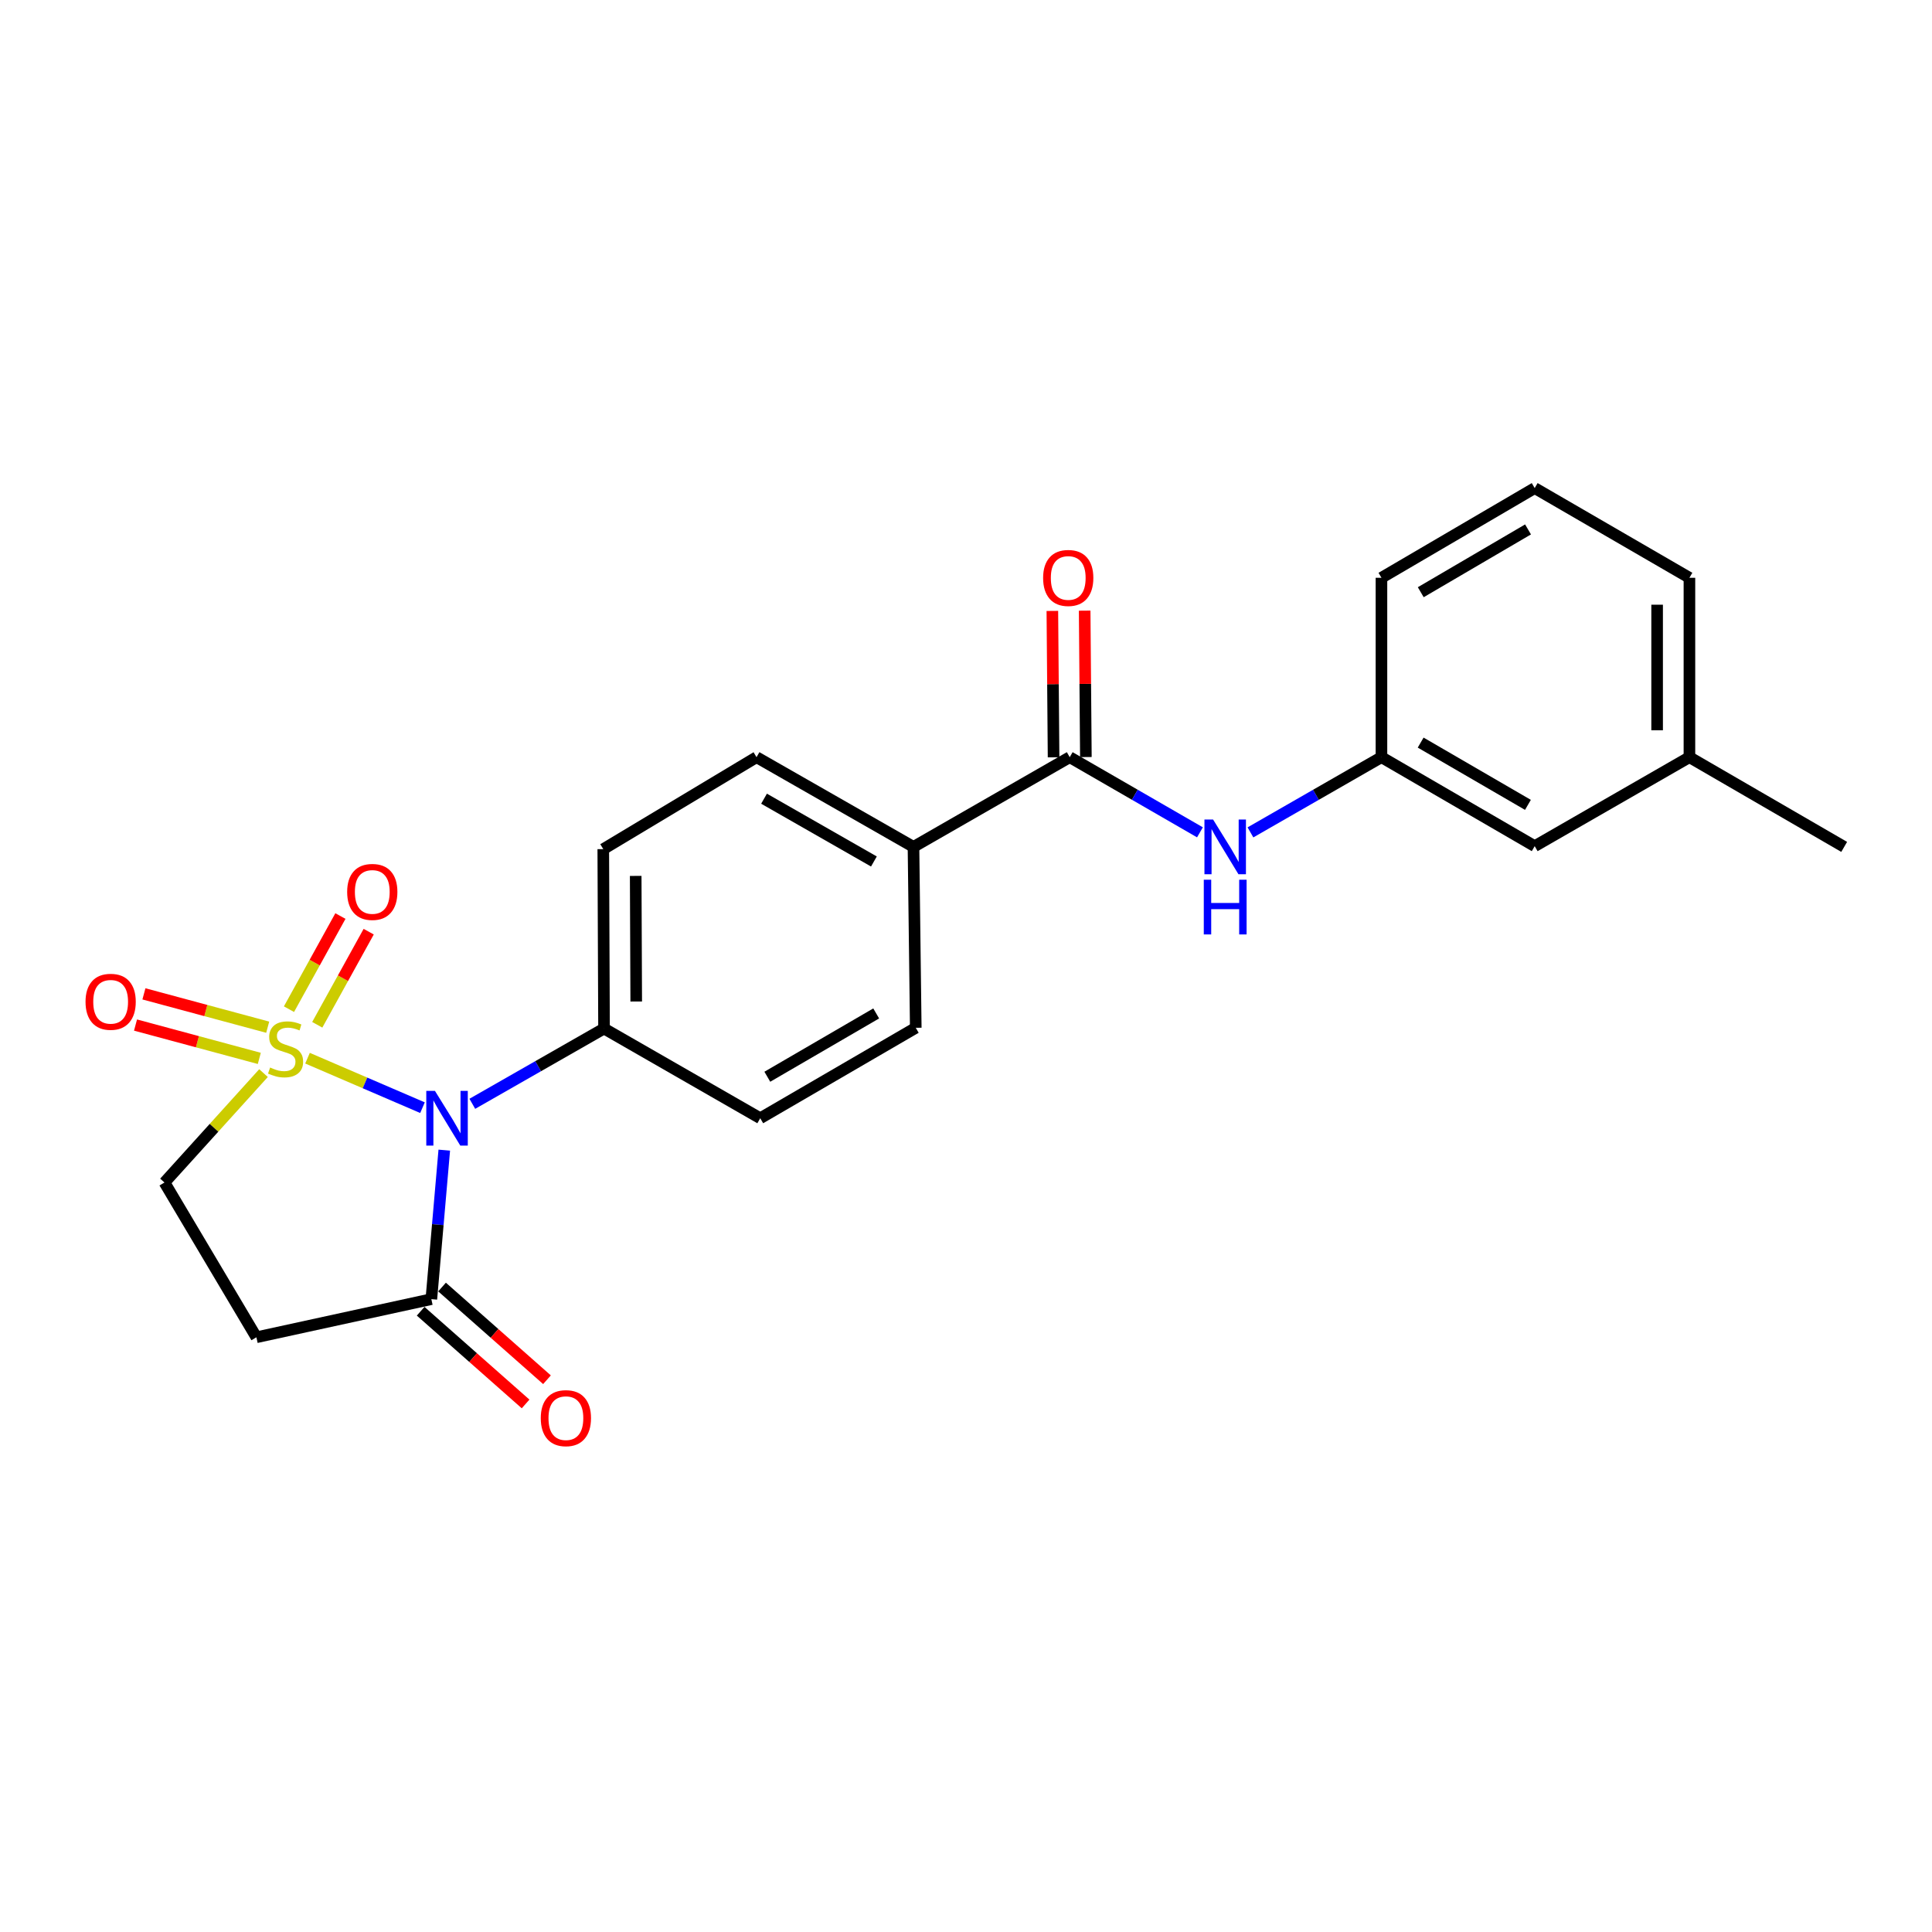 <?xml version='1.0' encoding='iso-8859-1'?>
<svg version='1.1' baseProfile='full'
              xmlns='http://www.w3.org/2000/svg'
                      xmlns:rdkit='http://www.rdkit.org/xml'
                      xmlns:xlink='http://www.w3.org/1999/xlink'
                  xml:space='preserve'
width='1000px' height='1000px' viewBox='0 0 1000 1000'>
<!-- END OF HEADER -->
<rect style='opacity:1.0;fill:#FFFFFF;stroke:none' width='1000' height='1000' x='0' y='0'> </rect>
<path class='bond-0' d='M 159.167,547.714 L 188.923,560.522' style='fill:none;fill-rule:evenodd;stroke:#CCCC00;stroke-width:6px;stroke-linecap:butt;stroke-linejoin:miter;stroke-opacity:1' />
<path class='bond-0' d='M 188.923,560.522 L 218.68,573.329' style='fill:none;fill-rule:evenodd;stroke:#0000FF;stroke-width:6px;stroke-linecap:butt;stroke-linejoin:miter;stroke-opacity:1' />
<path class='bond-4' d='M 136.397,555.436 L 110.764,583.751' style='fill:none;fill-rule:evenodd;stroke:#CCCC00;stroke-width:6px;stroke-linecap:butt;stroke-linejoin:miter;stroke-opacity:1' />
<path class='bond-4' d='M 110.764,583.751 L 85.132,612.066' style='fill:none;fill-rule:evenodd;stroke:#000000;stroke-width:6px;stroke-linecap:butt;stroke-linejoin:miter;stroke-opacity:1' />
<path class='bond-7' d='M 164.212,530.429 L 177.524,506.329' style='fill:none;fill-rule:evenodd;stroke:#CCCC00;stroke-width:6px;stroke-linecap:butt;stroke-linejoin:miter;stroke-opacity:1' />
<path class='bond-7' d='M 177.524,506.329 L 190.836,482.229' style='fill:none;fill-rule:evenodd;stroke:#FF0000;stroke-width:6px;stroke-linecap:butt;stroke-linejoin:miter;stroke-opacity:1' />
<path class='bond-7' d='M 149.574,522.344 L 162.886,498.244' style='fill:none;fill-rule:evenodd;stroke:#CCCC00;stroke-width:6px;stroke-linecap:butt;stroke-linejoin:miter;stroke-opacity:1' />
<path class='bond-7' d='M 162.886,498.244 L 176.198,474.144' style='fill:none;fill-rule:evenodd;stroke:#FF0000;stroke-width:6px;stroke-linecap:butt;stroke-linejoin:miter;stroke-opacity:1' />
<path class='bond-8' d='M 138.562,531.676 L 106.528,523.048' style='fill:none;fill-rule:evenodd;stroke:#CCCC00;stroke-width:6px;stroke-linecap:butt;stroke-linejoin:miter;stroke-opacity:1' />
<path class='bond-8' d='M 106.528,523.048 L 74.494,514.42' style='fill:none;fill-rule:evenodd;stroke:#FF0000;stroke-width:6px;stroke-linecap:butt;stroke-linejoin:miter;stroke-opacity:1' />
<path class='bond-8' d='M 134.213,547.823 L 102.179,539.195' style='fill:none;fill-rule:evenodd;stroke:#CCCC00;stroke-width:6px;stroke-linecap:butt;stroke-linejoin:miter;stroke-opacity:1' />
<path class='bond-8' d='M 102.179,539.195 L 70.145,530.567' style='fill:none;fill-rule:evenodd;stroke:#FF0000;stroke-width:6px;stroke-linecap:butt;stroke-linejoin:miter;stroke-opacity:1' />
<path class='bond-1' d='M 229.954,595.308 L 226.61,633.87' style='fill:none;fill-rule:evenodd;stroke:#0000FF;stroke-width:6px;stroke-linecap:butt;stroke-linejoin:miter;stroke-opacity:1' />
<path class='bond-1' d='M 226.61,633.87 L 223.266,672.433' style='fill:none;fill-rule:evenodd;stroke:#000000;stroke-width:6px;stroke-linecap:butt;stroke-linejoin:miter;stroke-opacity:1' />
<path class='bond-6' d='M 244.465,571.326 L 278.556,551.851' style='fill:none;fill-rule:evenodd;stroke:#0000FF;stroke-width:6px;stroke-linecap:butt;stroke-linejoin:miter;stroke-opacity:1' />
<path class='bond-6' d='M 278.556,551.851 L 312.646,532.375' style='fill:none;fill-rule:evenodd;stroke:#000000;stroke-width:6px;stroke-linecap:butt;stroke-linejoin:miter;stroke-opacity:1' />
<path class='bond-10' d='M 217.731,678.699 L 244.888,702.69' style='fill:none;fill-rule:evenodd;stroke:#000000;stroke-width:6px;stroke-linecap:butt;stroke-linejoin:miter;stroke-opacity:1' />
<path class='bond-10' d='M 244.888,702.69 L 272.046,726.682' style='fill:none;fill-rule:evenodd;stroke:#FF0000;stroke-width:6px;stroke-linecap:butt;stroke-linejoin:miter;stroke-opacity:1' />
<path class='bond-10' d='M 228.802,666.167 L 255.96,690.158' style='fill:none;fill-rule:evenodd;stroke:#000000;stroke-width:6px;stroke-linecap:butt;stroke-linejoin:miter;stroke-opacity:1' />
<path class='bond-10' d='M 255.96,690.158 L 283.117,714.149' style='fill:none;fill-rule:evenodd;stroke:#FF0000;stroke-width:6px;stroke-linecap:butt;stroke-linejoin:miter;stroke-opacity:1' />
<path class='bond-23' d='M 223.266,672.433 L 132.716,692.174' style='fill:none;fill-rule:evenodd;stroke:#000000;stroke-width:6px;stroke-linecap:butt;stroke-linejoin:miter;stroke-opacity:1' />
<path class='bond-2' d='M 553.687,391.918 L 472.817,438.35' style='fill:none;fill-rule:evenodd;stroke:#000000;stroke-width:6px;stroke-linecap:butt;stroke-linejoin:miter;stroke-opacity:1' />
<path class='bond-5' d='M 553.687,391.918 L 587.391,411.366' style='fill:none;fill-rule:evenodd;stroke:#000000;stroke-width:6px;stroke-linecap:butt;stroke-linejoin:miter;stroke-opacity:1' />
<path class='bond-5' d='M 587.391,411.366 L 621.095,430.813' style='fill:none;fill-rule:evenodd;stroke:#0000FF;stroke-width:6px;stroke-linecap:butt;stroke-linejoin:miter;stroke-opacity:1' />
<path class='bond-11' d='M 562.048,391.849 L 561.733,353.963' style='fill:none;fill-rule:evenodd;stroke:#000000;stroke-width:6px;stroke-linecap:butt;stroke-linejoin:miter;stroke-opacity:1' />
<path class='bond-11' d='M 561.733,353.963 L 561.419,316.076' style='fill:none;fill-rule:evenodd;stroke:#FF0000;stroke-width:6px;stroke-linecap:butt;stroke-linejoin:miter;stroke-opacity:1' />
<path class='bond-11' d='M 545.326,391.988 L 545.012,354.101' style='fill:none;fill-rule:evenodd;stroke:#000000;stroke-width:6px;stroke-linecap:butt;stroke-linejoin:miter;stroke-opacity:1' />
<path class='bond-11' d='M 545.012,354.101 L 544.697,316.215' style='fill:none;fill-rule:evenodd;stroke:#FF0000;stroke-width:6px;stroke-linecap:butt;stroke-linejoin:miter;stroke-opacity:1' />
<path class='bond-3' d='M 132.716,692.174 L 85.132,612.066' style='fill:none;fill-rule:evenodd;stroke:#000000;stroke-width:6px;stroke-linecap:butt;stroke-linejoin:miter;stroke-opacity:1' />
<path class='bond-12' d='M 647.229,430.846 L 681.133,411.382' style='fill:none;fill-rule:evenodd;stroke:#0000FF;stroke-width:6px;stroke-linecap:butt;stroke-linejoin:miter;stroke-opacity:1' />
<path class='bond-12' d='M 681.133,411.382 L 715.037,391.918' style='fill:none;fill-rule:evenodd;stroke:#000000;stroke-width:6px;stroke-linecap:butt;stroke-linejoin:miter;stroke-opacity:1' />
<path class='bond-13' d='M 312.646,532.375 L 312.256,439.512' style='fill:none;fill-rule:evenodd;stroke:#000000;stroke-width:6px;stroke-linecap:butt;stroke-linejoin:miter;stroke-opacity:1' />
<path class='bond-13' d='M 329.31,518.376 L 329.037,453.371' style='fill:none;fill-rule:evenodd;stroke:#000000;stroke-width:6px;stroke-linecap:butt;stroke-linejoin:miter;stroke-opacity:1' />
<path class='bond-14' d='M 312.646,532.375 L 393.498,578.798' style='fill:none;fill-rule:evenodd;stroke:#000000;stroke-width:6px;stroke-linecap:butt;stroke-linejoin:miter;stroke-opacity:1' />
<path class='bond-9' d='M 472.817,438.35 L 473.997,531.985' style='fill:none;fill-rule:evenodd;stroke:#000000;stroke-width:6px;stroke-linecap:butt;stroke-linejoin:miter;stroke-opacity:1' />
<path class='bond-24' d='M 472.817,438.35 L 391.575,391.918' style='fill:none;fill-rule:evenodd;stroke:#000000;stroke-width:6px;stroke-linecap:butt;stroke-linejoin:miter;stroke-opacity:1' />
<path class='bond-24' d='M 452.333,445.904 L 395.464,413.402' style='fill:none;fill-rule:evenodd;stroke:#000000;stroke-width:6px;stroke-linecap:butt;stroke-linejoin:miter;stroke-opacity:1' />
<path class='bond-17' d='M 715.037,391.918 L 794.356,437.97' style='fill:none;fill-rule:evenodd;stroke:#000000;stroke-width:6px;stroke-linecap:butt;stroke-linejoin:miter;stroke-opacity:1' />
<path class='bond-17' d='M 735.331,384.365 L 790.855,416.6' style='fill:none;fill-rule:evenodd;stroke:#000000;stroke-width:6px;stroke-linecap:butt;stroke-linejoin:miter;stroke-opacity:1' />
<path class='bond-20' d='M 715.037,391.918 L 715.037,299.064' style='fill:none;fill-rule:evenodd;stroke:#000000;stroke-width:6px;stroke-linecap:butt;stroke-linejoin:miter;stroke-opacity:1' />
<path class='bond-15' d='M 312.256,439.512 L 391.575,391.918' style='fill:none;fill-rule:evenodd;stroke:#000000;stroke-width:6px;stroke-linecap:butt;stroke-linejoin:miter;stroke-opacity:1' />
<path class='bond-16' d='M 393.498,578.798 L 473.997,531.985' style='fill:none;fill-rule:evenodd;stroke:#000000;stroke-width:6px;stroke-linecap:butt;stroke-linejoin:miter;stroke-opacity:1' />
<path class='bond-16' d='M 397.166,557.321 L 453.515,524.552' style='fill:none;fill-rule:evenodd;stroke:#000000;stroke-width:6px;stroke-linecap:butt;stroke-linejoin:miter;stroke-opacity:1' />
<path class='bond-18' d='M 794.356,437.97 L 874.446,391.918' style='fill:none;fill-rule:evenodd;stroke:#000000;stroke-width:6px;stroke-linecap:butt;stroke-linejoin:miter;stroke-opacity:1' />
<path class='bond-22' d='M 874.446,391.918 L 954.545,438.35' style='fill:none;fill-rule:evenodd;stroke:#000000;stroke-width:6px;stroke-linecap:butt;stroke-linejoin:miter;stroke-opacity:1' />
<path class='bond-25' d='M 874.446,391.918 L 874.446,299.064' style='fill:none;fill-rule:evenodd;stroke:#000000;stroke-width:6px;stroke-linecap:butt;stroke-linejoin:miter;stroke-opacity:1' />
<path class='bond-25' d='M 857.724,377.99 L 857.724,312.992' style='fill:none;fill-rule:evenodd;stroke:#000000;stroke-width:6px;stroke-linecap:butt;stroke-linejoin:miter;stroke-opacity:1' />
<path class='bond-19' d='M 794.356,252.632 L 715.037,299.064' style='fill:none;fill-rule:evenodd;stroke:#000000;stroke-width:6px;stroke-linecap:butt;stroke-linejoin:miter;stroke-opacity:1' />
<path class='bond-19' d='M 790.906,274.028 L 735.383,306.531' style='fill:none;fill-rule:evenodd;stroke:#000000;stroke-width:6px;stroke-linecap:butt;stroke-linejoin:miter;stroke-opacity:1' />
<path class='bond-21' d='M 794.356,252.632 L 874.446,299.064' style='fill:none;fill-rule:evenodd;stroke:#000000;stroke-width:6px;stroke-linecap:butt;stroke-linejoin:miter;stroke-opacity:1' />
<path  class='atom-0' d='M 139.812 552.547
Q 140.132 552.667, 141.452 553.227
Q 142.772 553.787, 144.212 554.147
Q 145.692 554.467, 147.132 554.467
Q 149.812 554.467, 151.372 553.187
Q 152.932 551.867, 152.932 549.587
Q 152.932 548.027, 152.132 547.067
Q 151.372 546.107, 150.172 545.587
Q 148.972 545.067, 146.972 544.467
Q 144.452 543.707, 142.932 542.987
Q 141.452 542.267, 140.372 540.747
Q 139.332 539.227, 139.332 536.667
Q 139.332 533.107, 141.732 530.907
Q 144.172 528.707, 148.972 528.707
Q 152.252 528.707, 155.972 530.267
L 155.052 533.347
Q 151.652 531.947, 149.092 531.947
Q 146.332 531.947, 144.812 533.107
Q 143.292 534.227, 143.332 536.187
Q 143.332 537.707, 144.092 538.627
Q 144.892 539.547, 146.012 540.067
Q 147.172 540.587, 149.092 541.187
Q 151.652 541.987, 153.172 542.787
Q 154.692 543.587, 155.772 545.227
Q 156.892 546.827, 156.892 549.587
Q 156.892 553.507, 154.252 555.627
Q 151.652 557.707, 147.292 557.707
Q 144.772 557.707, 142.852 557.147
Q 140.972 556.627, 138.732 555.707
L 139.812 552.547
' fill='#CCCC00'/>
<path  class='atom-1' d='M 225.126 564.638
L 234.406 579.638
Q 235.326 581.118, 236.806 583.798
Q 238.286 586.478, 238.366 586.638
L 238.366 564.638
L 242.126 564.638
L 242.126 592.958
L 238.246 592.958
L 228.286 576.558
Q 227.126 574.638, 225.886 572.438
Q 224.686 570.238, 224.326 569.558
L 224.326 592.958
L 220.646 592.958
L 220.646 564.638
L 225.126 564.638
' fill='#0000FF'/>
<path  class='atom-6' d='M 627.898 424.19
L 637.178 439.19
Q 638.098 440.67, 639.578 443.35
Q 641.058 446.03, 641.138 446.19
L 641.138 424.19
L 644.898 424.19
L 644.898 452.51
L 641.018 452.51
L 631.058 436.11
Q 629.898 434.19, 628.658 431.99
Q 627.458 429.79, 627.098 429.11
L 627.098 452.51
L 623.418 452.51
L 623.418 424.19
L 627.898 424.19
' fill='#0000FF'/>
<path  class='atom-6' d='M 623.078 455.342
L 626.918 455.342
L 626.918 467.382
L 641.398 467.382
L 641.398 455.342
L 645.238 455.342
L 645.238 483.662
L 641.398 483.662
L 641.398 470.582
L 626.918 470.582
L 626.918 483.662
L 623.078 483.662
L 623.078 455.342
' fill='#0000FF'/>
<path  class='atom-8' d='M 179.692 461.656
Q 179.692 454.856, 183.052 451.056
Q 186.412 447.256, 192.692 447.256
Q 198.972 447.256, 202.332 451.056
Q 205.692 454.856, 205.692 461.656
Q 205.692 468.536, 202.292 472.456
Q 198.892 476.336, 192.692 476.336
Q 186.452 476.336, 183.052 472.456
Q 179.692 468.576, 179.692 461.656
M 192.692 473.136
Q 197.012 473.136, 199.332 470.256
Q 201.692 467.336, 201.692 461.656
Q 201.692 456.096, 199.332 453.296
Q 197.012 450.456, 192.692 450.456
Q 188.372 450.456, 186.012 453.256
Q 183.692 456.056, 183.692 461.656
Q 183.692 467.376, 186.012 470.256
Q 188.372 473.136, 192.692 473.136
' fill='#FF0000'/>
<path  class='atom-9' d='M 44.271 518.52
Q 44.271 511.72, 47.631 507.92
Q 50.991 504.12, 57.271 504.12
Q 63.551 504.12, 66.911 507.92
Q 70.271 511.72, 70.271 518.52
Q 70.271 525.4, 66.871 529.32
Q 63.471 533.2, 57.271 533.2
Q 51.031 533.2, 47.631 529.32
Q 44.271 525.44, 44.271 518.52
M 57.271 530
Q 61.591 530, 63.911 527.12
Q 66.271 524.2, 66.271 518.52
Q 66.271 512.96, 63.911 510.16
Q 61.591 507.32, 57.271 507.32
Q 52.951 507.32, 50.591 510.12
Q 48.271 512.92, 48.271 518.52
Q 48.271 524.24, 50.591 527.12
Q 52.951 530, 57.271 530
' fill='#FF0000'/>
<path  class='atom-11' d='M 279.905 734.032
Q 279.905 727.232, 283.265 723.432
Q 286.625 719.632, 292.905 719.632
Q 299.185 719.632, 302.545 723.432
Q 305.905 727.232, 305.905 734.032
Q 305.905 740.912, 302.505 744.832
Q 299.105 748.712, 292.905 748.712
Q 286.665 748.712, 283.265 744.832
Q 279.905 740.952, 279.905 734.032
M 292.905 745.512
Q 297.225 745.512, 299.545 742.632
Q 301.905 739.712, 301.905 734.032
Q 301.905 728.472, 299.545 725.672
Q 297.225 722.832, 292.905 722.832
Q 288.585 722.832, 286.225 725.632
Q 283.905 728.432, 283.905 734.032
Q 283.905 739.752, 286.225 742.632
Q 288.585 745.512, 292.905 745.512
' fill='#FF0000'/>
<path  class='atom-12' d='M 539.916 299.144
Q 539.916 292.344, 543.276 288.544
Q 546.636 284.744, 552.916 284.744
Q 559.196 284.744, 562.556 288.544
Q 565.916 292.344, 565.916 299.144
Q 565.916 306.024, 562.516 309.944
Q 559.116 313.824, 552.916 313.824
Q 546.676 313.824, 543.276 309.944
Q 539.916 306.064, 539.916 299.144
M 552.916 310.624
Q 557.236 310.624, 559.556 307.744
Q 561.916 304.824, 561.916 299.144
Q 561.916 293.584, 559.556 290.784
Q 557.236 287.944, 552.916 287.944
Q 548.596 287.944, 546.236 290.744
Q 543.916 293.544, 543.916 299.144
Q 543.916 304.864, 546.236 307.744
Q 548.596 310.624, 552.916 310.624
' fill='#FF0000'/>
</svg>
